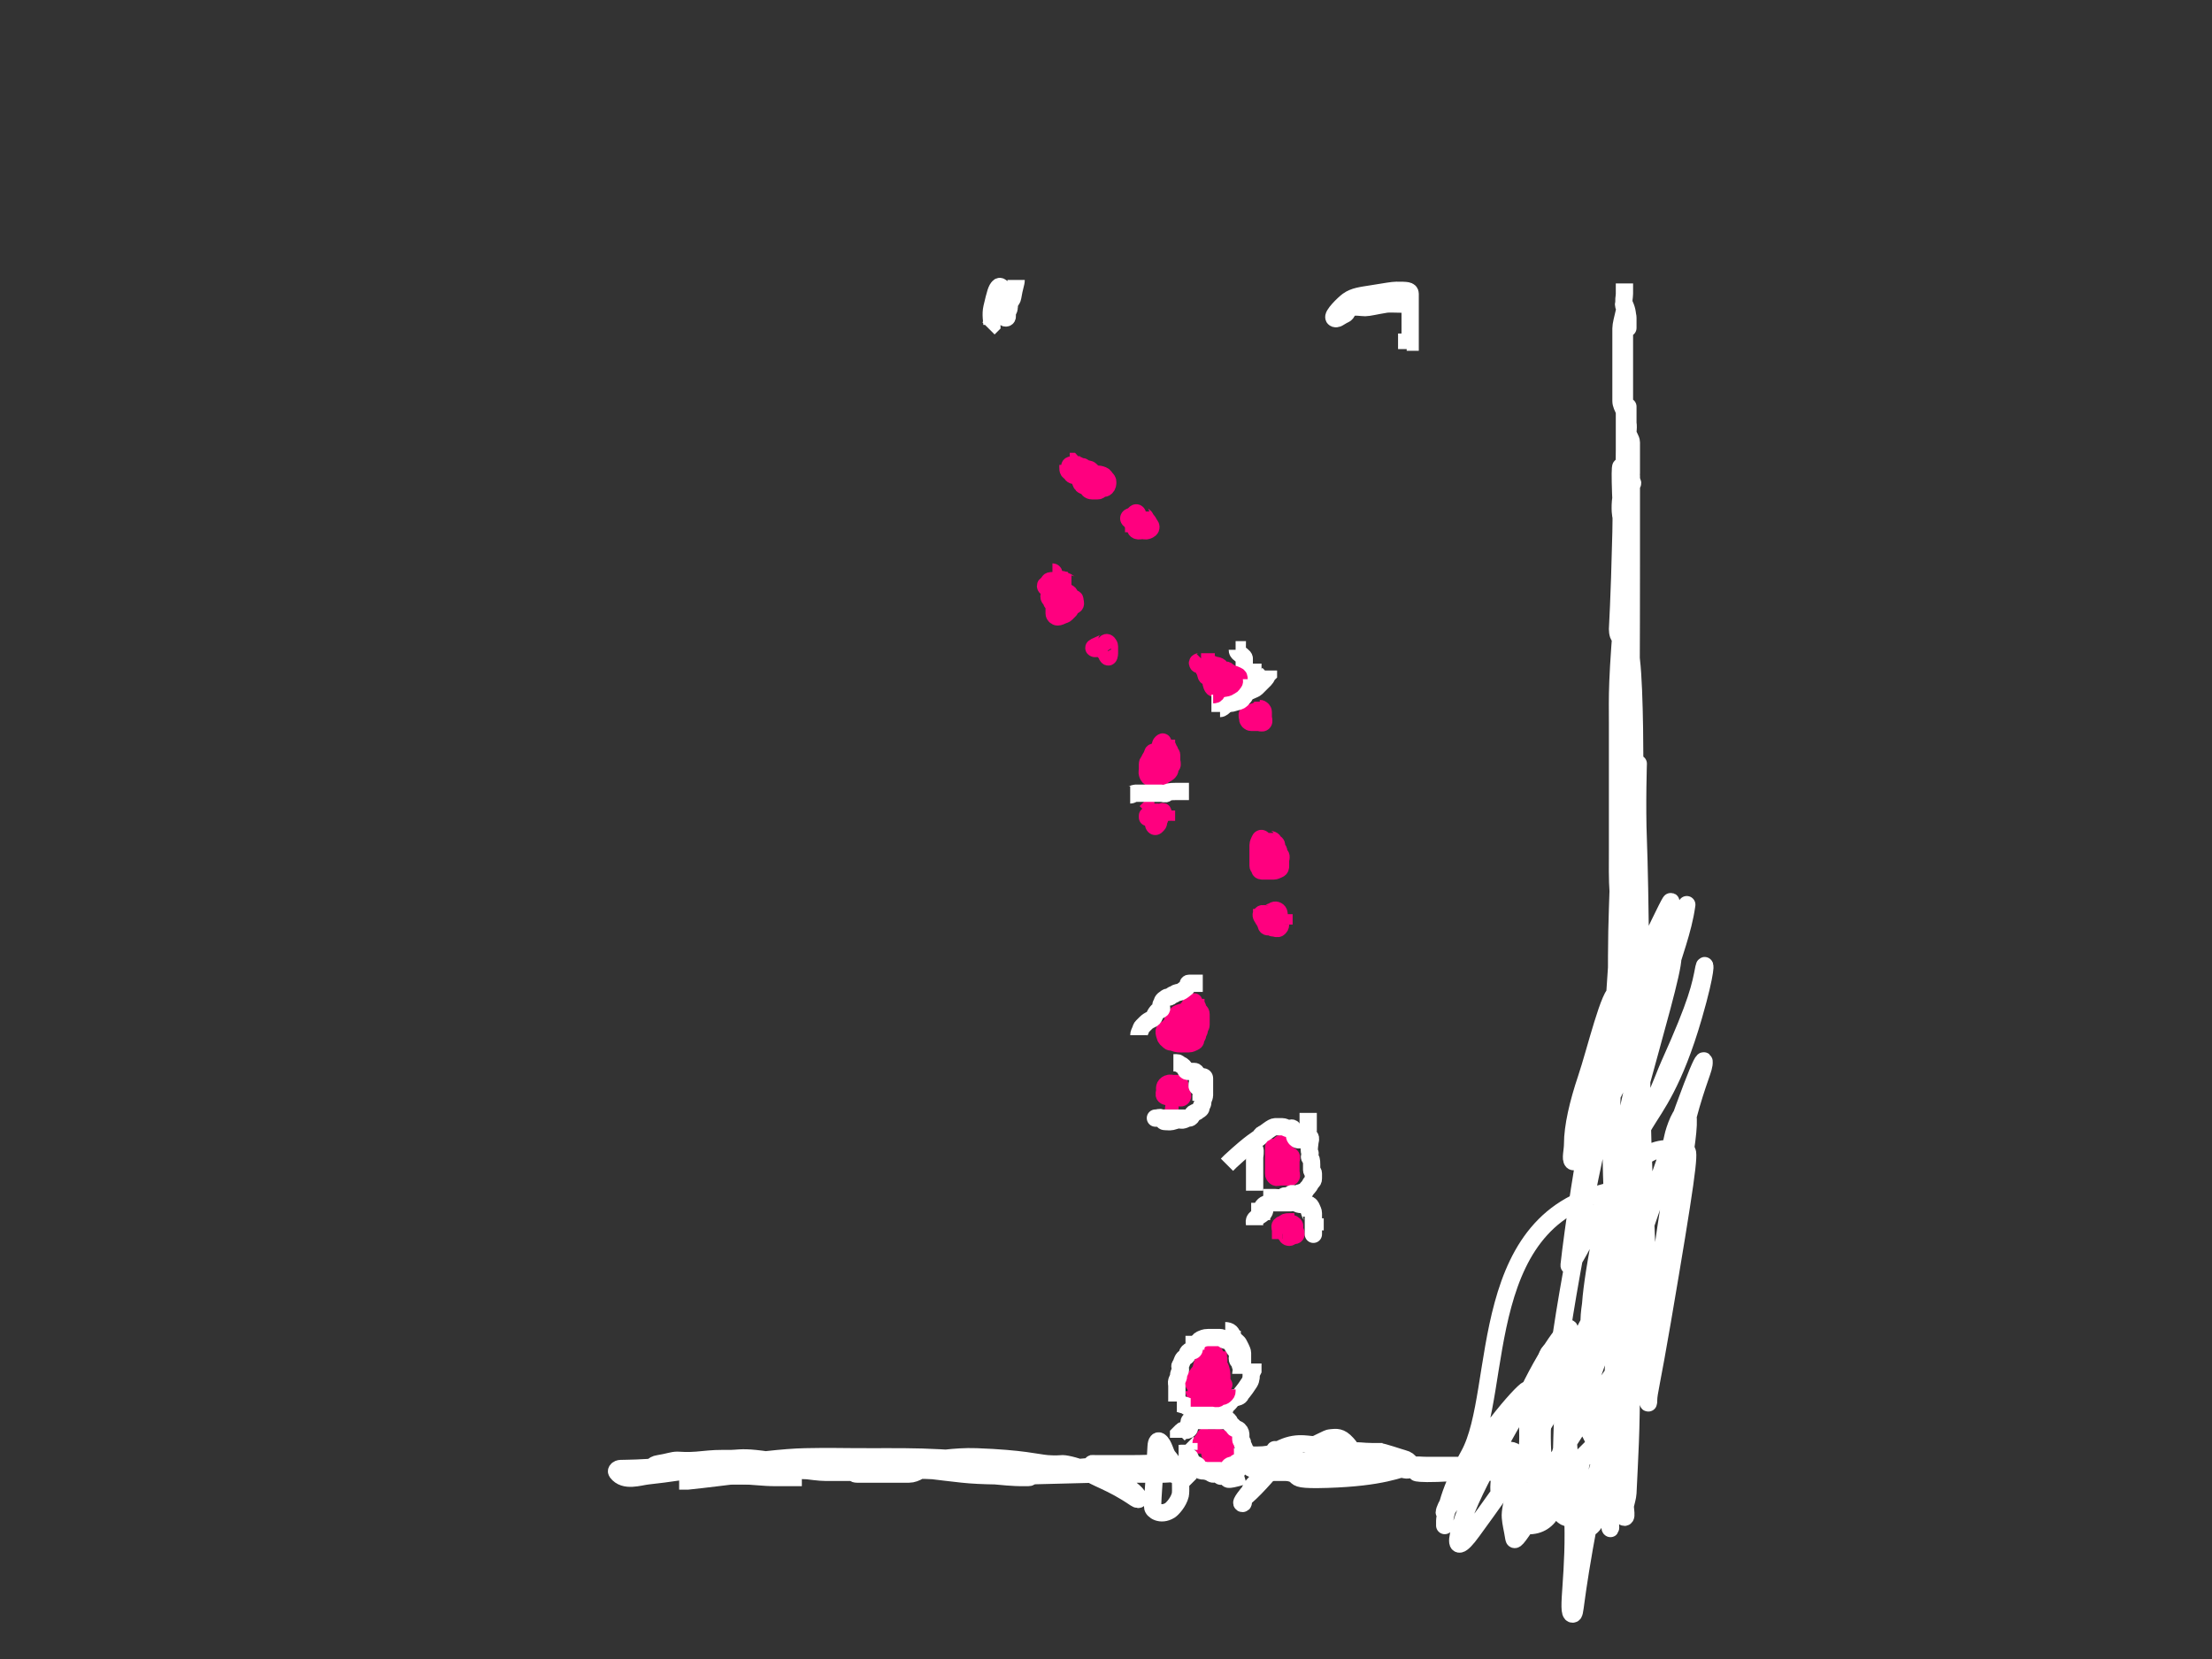 <?xml version="1.0"?><svg width="640" height="480" xmlns="http://www.w3.org/2000/svg">
 <rect width="100%" height="100%" fill="#333333" stroke="none"/>
 <g>
  <title>Layer 1</title>
  <path fill="none" stroke="#ff007f" stroke-width="5" id="svg_2" d="m345.5,402.5c0,0.5 0.347,0.729 1,1c0.462,0.191 1,0 1.5,0c0.5,0 1.5,0 2,0c0.5,0 0.646,-0.146 1,-0.5c0.354,-0.354 0.309,-0.538 0.5,-1c0.271,-0.653 0.42,-1.006 0.5,-1.5c0.253,-1.561 0.5,-2 0.5,-2.5c0,-1 0,-1.5 0,-2c0,-0.5 0,-1 0,-1.5c0,-0.5 0.354,-1.146 0,-1.5c-0.354,-0.354 -1,0 -1.5,0c-0.5,0 -1,0.5 -1,1c0,0.5 -0.146,0.646 -0.5,1c-0.354,0.354 -0.5,0.5 -0.5,1c0,0.5 -0.5,1 -0.5,1.5c0,0.5 0,1 0,1.5c0,0.5 0,1 -0.5,1c-0.5,0 -0.5,-0.5 -0.5,-1c0,-0.5 0,-1 0,-1.5c0,-0.5 -0.191,-1.038 0,-1.5c0.271,-0.653 0.309,-1.038 0.5,-1.5c0.271,-0.653 0.646,-0.646 1,-1c0.354,-0.354 0.646,-0.146 1,-0.5c0.354,-0.354 1.229,-0.347 1.5,-1c0.191,-0.462 -0.191,0.038 0,0.5c0.271,0.653 0.385,1.013 0.5,1.5c0.257,1.088 0.809,1.038 1,1.5c0.271,0.653 0.5,1.5 0.5,2.5c0,0.5 0,1 0,1.5c0,0.5 0.146,0.646 0.5,1c0.354,0.354 -0.5,0.5 -1,0.5c-0.5,0 -1,0 -1.5,0c-0.5,0 -1,0 -1.5,0c-0.5,0 -1,0 -1.5,0c-0.5,0 -0.5,1 -1.5,1c-0.5,0 -1,0 -1,-0.5c0,-0.5 -0.146,-0.646 -0.5,-1c-0.354,-0.354 -0.354,-1.146 0,-1.5c0.354,-0.354 1.146,-1.646 1.5,-2c0.354,-0.354 0.309,-0.538 0.5,-1c0.271,-0.653 0.146,-1.146 0.5,-1.5c0.354,-0.354 0.146,-0.646 0.5,-1c0.354,-0.354 0.729,-0.347 1,-1c0.191,-0.462 0.146,-0.646 0.5,-1c0.354,-0.354 1,0 2,0l0.5,0l0,-0.5l0.5,0"/>
  <path fill="none" stroke="#ff007f" stroke-width="5" id="svg_3" d="m348.5,416c0.5,0 1,0 1.5,0c0.5,0 1,0 1.5,0c0.5,0 1.038,-0.191 1.5,0c0.653,0.271 0.793,0.293 1.5,1c0.707,0.707 0,1.5 0,2c0,0.5 0.354,1.146 0,1.5c-0.354,0.354 -1.146,-0.354 -1.5,0c-0.354,0.354 -0.5,0.5 -1,0.5c-0.5,0 -1,0 -1.5,0c-0.5,0 -0.5,-0.5 -0.5,-1c0,-0.5 -0.146,-0.646 -0.5,-1c-0.354,-0.354 -0.5,-0.5 -0.5,-1l-0.5,0l0,-0.5"/>
  <path fill="none" stroke="#ff007f" stroke-width="5" id="svg_4" d="m349.5,415.5c-0.5,0 -1,0 -1,0.5c0,0.5 0,1 0,1.5c0,0.5 0,1 0,1.5l0,0.5l0,0.5l0,0.5"/>
  <path fill="none" stroke="#ff007f" stroke-width="5" id="svg_5" d="m370,329.5c0,0.5 -0.5,0.5 -0.5,1c0,0.5 -1,1 -1,1.5c0,0.5 0,1 0,1.5c0,0.5 0,1 0,1.5c0,0.5 0,1 0,1.5c0,0.5 0,1 0,1.5c0,0.5 0,1 0,1.5c0,0.5 0.146,0.646 0.5,1c0.354,0.354 1,0 1.5,0c0.5,0 1,0 1.5,0c0.5,0 1.146,0.354 1.5,0c0.354,-0.354 0,-1 0,-1.5c0,-0.5 0,-1 0,-1.5c0,-0.5 0,-1 0,-1.5c0,-0.5 0.354,-1.146 0,-1.5c-0.354,-0.354 -0.646,-0.146 -1,-0.5c-0.354,-0.354 -0.729,-0.347 -1,-1c-0.191,-0.462 0.354,-1.146 0,-1.5c-0.354,-0.354 -0.646,-0.854 -1,-0.5c-0.354,0.354 -0.5,0.5 -0.5,1c0,0.5 -0.5,0.5 -0.5,1c0,0.5 -0.5,0.5 -0.5,1c0,0.5 0.354,1.146 0,1.5c-0.354,0.354 -0.5,0.5 -0.5,1l0,0.5"/>
  <path fill="none" stroke="#ff007f" stroke-width="5" id="svg_6" d="m371,354.5c0.5,0 1.146,0.354 1.5,0c0.354,-0.354 0.5,-0.5 1,-0.5c0.5,0 0.646,0.146 1,0.5c0.354,0.354 -0.354,1.146 0,1.5c0.354,0.354 0.5,0.5 0.5,1c0,0.5 -0.5,0.5 -1,0.5c-0.5,0 -0.5,0.5 -1,0.5c-0.5,0 -0.729,-0.347 -1,-1c-0.191,-0.462 0,-1 -0.5,-1l-0.5,0l0,0.5l0,0.5"/>
  <path fill="none" stroke="#ff007f" stroke-width="5" id="svg_7" d="m374.5,353.5c-0.5,0 -1,0 -1.5,0c-1,0 -1.146,0.146 -1.5,0.5c-0.354,0.354 -0.646,0.146 -1,0.5c-0.354,0.354 0,1 0,1.5l0.5,0l0,0.5"/>
  <path fill="none" stroke="#ff007f" stroke-width="5" id="svg_8" d="m346,289c0,0.5 0,1 0,1.5c0,0.5 0.5,0.5 0.5,1c0,0.5 0.146,0.646 0.5,1c0.354,0.354 0.5,0.5 0.5,1c0,0.5 0,1 0,1.5c0,0.5 0,1 0,1.5c0,0.5 -0.5,1 -0.5,1.5c0,0.5 -0.5,1 -0.5,1.5c0,0.5 -0.5,0.5 -0.5,1c0,0.5 -0.038,0.809 -0.5,1c-0.653,0.271 -1,0.5 -1.5,0.5c-0.5,0 -1,0 -1.5,0c-0.5,0 -1.004,0.061 -1.5,0c-2.046,-0.252 -2.248,-0.954 -2.5,-3c-0.061,-0.496 0,-1 0,-1.5c0,-0.5 0.309,-0.538 0.5,-1c0.271,-0.653 0.146,-1.146 0.5,-1.5c0.354,-0.354 0.146,-0.646 0.5,-1c0.354,-0.354 0.5,-0.5 1,-0.5c0.5,0 1.646,-0.146 2,-0.5c0.354,-0.354 0.5,-0.5 1,-1c0.5,-0.5 0.146,-1.146 0.5,-1.5c0.354,-0.354 1,0 1,-0.5c0,-0.5 -0.5,0.5 -1,1c-0.5,0.5 -0.737,0.575 -1,1c-0.588,0.951 -1.347,0.729 -2,1c-0.462,0.191 -0.646,0.146 -1,0.5c-0.354,0.354 -0.146,0.646 -0.5,1c-0.354,0.354 -0.146,0.646 -0.5,1c-0.354,0.354 -0.146,0.646 -0.5,1c-0.354,0.354 -0.729,0.347 -1,1c-0.191,0.462 -0.646,0.146 -1,0.5c-0.354,0.354 -0.115,1.013 0,1.5c0.257,1.088 0.646,1.146 1,1.5c0.354,0.354 0.5,0.5 1,0.5c0.5,0 0.293,-0.293 1,-1c0.354,-0.354 0.847,-0.729 1.5,-1c0.462,-0.191 0.576,-0.117 1.5,-0.5c0.653,-0.271 1,-0.5 1,-1l0,-0.5l0.5,-0.5l0.5,-0.5"/>
  <path fill="none" stroke="#ff007f" stroke-width="5" id="svg_9" d="m346,296.5c0,-0.5 -0.5,-0.5 -1,-0.5c-0.5,0 -0.5,0.5 -0.5,1l-0.5,0.5l-0.5,0.5l0,0.5"/>
  <path fill="none" stroke="#ff007f" stroke-width="5" id="svg_10" d="m338.5,314.5c0.5,0.5 0.5,1 1,1c0.5,0 1,0 1.5,0c0.5,0 1,0 1,0.5c0,0.5 0.354,1.146 0,1.5c-0.354,0.354 -1,0 -1.5,0c-0.5,0 -1,0 -1.5,0c-0.5,0 -0.5,-0.5 -0.5,-1c0,-0.5 -0.354,-1.146 0,-1.5c0.354,-0.354 0.646,-0.146 1,-0.5c0.707,-0.707 1.146,-0.146 1.5,-0.5c0.354,-0.354 0.5,-0.5 0,-0.5c-0.5,0 -1,0 -1.5,0c-0.5,0 -1.038,-0.191 -1.5,0c-1.307,0.541 -1,1.5 -1,2c0,0.5 -0.354,1.146 0,1.5c0.354,0.354 1.038,0.309 1.5,0.5c0.653,0.271 1,0.5 1,1l0.5,0l0.5,0l0.5,0"/>
  <path fill="none" stroke="#ff007f" stroke-width="5" id="svg_11" d="m366.5,241c0,0.5 -0.354,1.146 0,1.5c0.354,0.354 1.038,0.309 1.5,0.5c0.653,0.271 0.538,0.809 1,1c0.653,0.271 0.146,1.146 0.5,1.5c0.354,0.354 0.5,0.5 0.5,1c0,0.5 0.146,0.646 0.5,1c0.354,0.354 0,1 0,1.5c0,0.5 0,1 0,1.5c0,0.5 -0.038,0.809 -0.5,1c-0.653,0.271 -1,0.5 -1.5,0.5c-0.5,0 -1,0 -1.5,0c-0.5,0 -1,0 -1.5,0c-0.5,0 -1,0 -1,-0.5c0,-0.5 -0.5,-0.5 -0.5,-1c0,-0.5 0,-1 0,-1.5c0,-0.5 0,-1 0,-1.5c0,-0.5 0,-1 0,-1.5c0,-0.5 0,-1 0,-1.5c0,-0.5 0.309,-1.038 0.5,-1.5c0.271,-0.653 0.737,-0.425 1,0c0.588,0.951 1,1 1,1.5c0,0.5 0,1 0,1.5c0,0.5 0,1 0,1.5l0,0.5l0.5,0l0,0.5"/>
  <path fill="none" stroke="#ff007f" stroke-width="5" id="svg_12" d="m369.5,250.5c-0.5,0 -0.847,-0.229 -1.5,-0.5c-0.924,-0.383 -1.5,0 -2,0c-0.5,0 -0.854,-0.646 -0.5,-1c0.354,-0.354 1,0 1.5,0l1,0l0.5,0l0,0.5"/>
  <path fill="none" stroke="#ff007f" stroke-width="5" id="svg_13" d="m365,263c0,0.5 0.146,0.646 0.5,1c0.354,0.354 0.5,0.5 1,0.5c0.5,0 0.646,-0.146 1,-0.5c0.354,-0.354 0.646,-0.146 1,-0.5c0.354,-0.354 1.229,-0.153 1.5,0.5c0.191,0.462 0,1 0,1.5c0,0.5 -0.646,0.146 -1,0.5c-0.354,0.354 -0.146,0.646 -0.5,1c-0.354,0.354 -1,0 -1.5,0c-0.5,0 -0.854,0.646 -0.5,1c0.354,0.354 1,0 1,-0.5l0.5,0"/>
  <path fill="none" stroke="#ff007f" stroke-width="5" id="svg_14" d="m368,268c0,-0.5 -0.146,-0.646 -0.5,-1c-0.354,-0.354 0.013,-0.885 0.5,-1c1.088,-0.257 1.646,-0.146 2,-0.5c0.354,-0.354 1,-0.5 1.5,-0.5l0,-0.5"/>
  <path fill="none" stroke="#ff007f" stroke-width="5" id="svg_15" d="m371,264.5c-0.5,0 -1,0 -1.5,0c-0.5,0 -1,0 -1.5,0c-0.5,0 -1,0 -1.5,0c-0.5,0 -1.146,-0.354 -1.5,0c-0.354,0.354 0.309,1.038 0.5,1.5c0.271,0.653 0.646,0.646 1,1c0.354,0.354 0.347,0.729 1,1c0.462,0.191 0.5,0.5 1,0.5c0.5,0 1.146,0.354 1.5,0c0.354,-0.354 0.5,-0.5 0.5,-1l0.5,-0.5"/>
  <path fill="none" stroke="#ff007f" stroke-width="5" id="svg_16" d="m337.5,214c0,0.5 0,1 0,1.5c0,0.5 0.5,0.5 0.5,1c0,0.5 0.5,0.5 0.5,1c0,0.5 0.5,0.5 0.5,1c0,0.5 0,1 0,1.5c0,0.5 0.354,1.146 0,1.5c-0.354,0.354 -0.5,0.5 -0.5,1c0,0.5 -0.146,0.646 -0.5,1c-0.354,0.354 -1,0.5 -1.5,1c-0.5,0.5 -1.5,0.5 -2,0.5c-0.5,0 -1,0 -1.5,0c-0.5,0 -0.729,-0.347 -1,-1c-0.191,-0.462 0,-1 0,-1.5c0,-0.5 0,-1 0,-1.5c0,-0.5 0.309,-0.538 0.5,-1c0.271,-0.653 0.5,-1 1,-1.5c0.5,-0.5 0.646,-0.646 1,-1c0.354,-0.354 0.809,-0.538 1,-1c0.271,-0.653 0.146,-1.146 0.5,-1.5c0.354,-0.354 0.5,-0.5 0.5,0c0,0.5 0.354,1.146 0,1.5c-0.354,0.354 -0.912,0.743 -2,1c-0.487,0.115 -1,0 -1,0.5c0,0.5 -0.5,0.5 -0.5,1.5c0,0.5 -0.229,0.847 -0.5,1.5c-0.191,0.462 0,1 0,1.5l0,0.5"/>
  <path fill="none" stroke="#ff007f" stroke-width="5" id="svg_17" d="m336,221c0.5,0 0.646,-0.146 1,-0.5c0.354,-0.354 0.854,-0.646 0.5,-1c-0.354,-0.354 -0.729,0.347 -1,1c-0.191,0.462 -0.5,1.5 -0.5,2l0,0.5l0,0.5l0,-0.5"/>
  <path fill="none" stroke="#ff007f" stroke-width="5" id="svg_18" d="m336.5,221c0.5,-0.5 0.5,0 0.5,0.5c0,0.5 -0.646,0.854 -1,0.5c-0.354,-0.354 0,-1 0,-1.5c0,-0.5 0,-1 0.5,-1c0.5,0 0.5,0.5 0.5,1c0,0.5 0,1 0,1.5c0,0.5 -0.5,0.5 -0.5,-1l-0.5,-0.5"/>
  <path fill="none" stroke="#ff007f" stroke-width="5" id="svg_19" d="m337,220c-0.5,0 -1,0 -1.5,0.5c-0.5,0.5 -0.5,1 -1,1l0,0.5l0,0.5"/>
  <path fill="none" stroke="#ff007f" stroke-width="5" id="svg_20" d="m332,235c0.5,0 1,0 1.5,0c0.5,0 1,0 1.5,0c0.5,0 1.5,0.5 1.5,0c0,-0.5 -0.646,0.146 -1,0.5c-0.354,0.354 0.354,1.146 0,1.5c-0.354,0.354 -0.146,1.146 -0.5,1.5c-0.354,0.354 -0.646,0.854 -1,0.5c-0.354,-0.354 -0.229,-0.847 -0.5,-1.5c-0.191,-0.462 0.646,-0.146 1,-0.5c0.354,-0.354 0.646,-0.146 1,-0.5c0.354,-0.354 0.646,-0.646 1,-1c0.354,-0.354 0.5,-0.5 1,-0.5l0,-0.5"/>
  <path fill="none" stroke="#ff007f" stroke-width="5" id="svg_21" d="m334,234c-0.5,0 -1,0 -1.5,0l-0.5,0.5l-0.5,0.5"/>
  <path fill="none" stroke="#ff007f" stroke-width="5" id="svg_22" d="m348,191c-0.5,0.5 -1.771,0.347 -1.5,1c0.191,0.462 0.575,0.237 1,0.5c0.951,0.588 0.646,1.146 1,1.5c0.354,0.354 0.229,0.847 0.5,1.5c0.191,0.462 0.646,0.146 1,0.5c0.707,0.707 0.229,1.347 0.5,2c0.191,0.462 0.146,0.646 0.5,1c0.354,0.354 0.646,-0.146 1,-0.5c0.354,-0.354 0.646,-0.646 1,-1c0.354,-0.354 1.146,-0.146 1.5,-0.5c0.354,-0.354 0.146,-0.646 0.5,-1c0.354,-0.354 0.5,-0.5 0.5,-1c0,-0.5 -0.146,-0.646 -0.5,-1c-0.354,-0.354 -1.146,0.354 -1.5,0c-0.354,-0.354 -0.146,-0.646 -0.5,-1c-0.354,-0.354 -1,-0.5 -1.5,-0.5c-0.5,0 -0.5,-0.5 -1.5,-0.5c-0.5,0 -1,0 -1,-0.5l-0.5,0l-0.5,0l-0.5,0"/>
  <path fill="none" stroke="#ff007f" stroke-width="5" id="svg_23" d="m364.5,205c0.5,0 1,0.5 1,1c0,0.5 0,1 0,1.5c0,0.5 0.354,1.146 0,1.5c-0.354,0.354 -1,0 -1.5,0c-0.5,0 -1.5,0 -2,0c-0.5,0 -1,-0.5 -1,-1c0,-0.5 -0.354,-1.146 0,-1.5c0.354,-0.354 0.847,-0.229 1.5,-0.5c0.462,-0.191 1,0 1.5,-0.5l0.5,0l0,-0.5"/>
  <path fill="none" stroke="#ff007f" stroke-width="5" id="svg_24" d="m304.5,165.5c0.5,0 0.5,0.5 0.5,1.5c0,0.5 -0.146,1.146 -0.5,1.5c-0.707,0.707 -2,0.5 -2,1c0,0.5 0.646,0.646 1,1c0.707,0.707 0,1.5 0,2c0,0.5 0.146,0.646 0.5,1c0.354,0.354 0.146,0.646 0.5,1c0.354,0.354 0.5,0.5 0.5,1c0,1 0,1.5 0,2c0,0.5 0.5,1 1,1c0.5,0 0.847,-0.229 1.5,-0.5c0.462,-0.191 0.646,-0.146 1,-0.5c0.354,-0.354 0.646,-0.646 1,-1c0.354,-0.354 0.146,-0.646 0.5,-1c0.354,-0.354 0.646,-0.146 1,-0.5c0.354,-0.354 0,-1 0,-1.5c0,-0.5 -0.646,-0.146 -1,-0.5c-0.354,-0.354 -0.309,-0.538 -0.5,-1c-0.271,-0.653 -1.538,-0.809 -2,-1c-0.653,-0.271 -0.146,-1.146 -0.5,-1.5c-0.354,-0.354 -0.5,-0.5 -0.5,-1l0,-0.5l-0.5,0"/>
  <path fill="none" stroke="#ff007f" stroke-width="5" id="svg_25" d="m310,169c-0.5,0 -0.646,-0.146 -1,-0.5c-0.354,-0.354 -0.646,-0.146 -1,-0.5c-0.707,-0.707 -1.5,0 -2,0c-0.5,0 -1,0 -1.5,0c-0.5,0 -1,0 -1,0.5c0,0.5 0,1 0,1.5c0,1 0.146,1.146 0.5,1.5c0.354,0.354 0.146,0.646 0.5,1c0.354,0.354 0.075,0.737 0.5,1c0.951,0.588 0.646,1.146 1,1.5c0.354,0.354 1,0 1.5,0c0.5,0 1,0 1.5,0l0,-0.5l0,-0.5"/>
  <path fill="none" stroke="#ff007f" stroke-width="5" id="svg_26" d="m320.5,189c-0.5,0 -0.646,-0.146 -1,-0.5c-0.354,-0.354 0,-1 0,-1.5c0,-0.5 0.146,-0.646 0.5,-1c0.354,-0.354 1,0.5 1,1c0,0.5 0,1 0,2c0,0.5 -0.146,1.354 -0.5,1c-0.707,-0.707 0.074,-1.587 -0.5,-2c-0.907,-0.654 -1.5,-0.5 -2,-0.5c-0.5,0 -1.146,0.354 -1.5,0c-0.354,-0.354 3.5,-1.5 3.5,-2l0,-0.5"/>
  <path fill="none" stroke="#ff007f" stroke-width="5" id="svg_27" d="m309,134.5c0,1 -0.153,1.729 0.5,2c0.462,0.191 0.347,0.729 1,1c0.462,0.191 0.793,-0.207 1.5,0.5c0.354,0.354 0.309,0.538 0.5,1c0.271,0.653 0.347,1.229 1,1.5c0.462,0.191 0.646,0.146 1,0.5c0.354,0.354 0.5,1 1.5,1c0.5,0 1,0 1.5,0c0.5,0 0.646,-0.146 1,-0.5c0.354,-0.354 1,0 1.5,-0.5c0.5,-0.5 0.5,-1 0.5,-1.5c0,-0.5 -0.146,-0.646 -0.5,-1c-0.354,-0.354 -0.347,-0.729 -1,-1c-1.386,-0.574 -2.146,-0.146 -2.5,-0.5c-0.354,-0.354 -0.646,-0.646 -1,-1c-0.354,-0.354 -0.847,-0.229 -1.5,-0.5c-0.462,-0.191 -0.5,-0.5 -1,-0.5c-0.5,0 -1,-0.5 -1.5,-0.5l-0.5,0"/>
  <path fill="none" stroke="#ff007f" stroke-width="5" id="svg_28" d="m312.5,134.5c-0.5,0 -1,0 -1.5,0c-0.5,0 -0.5,-0.5 -1,-1l-0.5,0"/>
  <path fill="none" stroke="#ff007f" stroke-width="5" id="svg_29" d="m330,148c0,0.5 0.146,0.646 0.5,1c0.354,0.354 0.729,0.347 1,1c0.191,0.462 0.729,0.847 1,1.5c0.191,0.462 0.5,0.5 0.5,1c0,0.5 -0.347,0.729 -1,1c-0.462,0.191 -1,0 -1.5,0c-0.5,0 -1.038,0.191 -1.5,0c-0.653,-0.271 -0.5,-1 -1,-1.5c-0.5,-0.5 -0.347,-1.229 -1,-1.5c-0.462,-0.191 -0.653,-0.729 0,-1c0.462,-0.191 0.646,-0.146 1,-0.5c0.354,-0.354 0.646,-0.854 1,-0.5c0.354,0.354 -0.146,0.646 -0.5,1c-0.354,0.354 -0.729,0.347 -1,1c-0.191,0.462 -0.5,0.5 -1,0.5l-0.5,0.5l-0.5,0"/>
  <polyline fill="none" stroke="#ff007f" stroke-width="5" stroke-linecap="round" points="332,236.5 332,236" id="svg_32"/>
  <path fill="none" stroke="#ff007f" stroke-width="5" id="svg_33" d="m310.5,134.5c-0.5,0 -1,0 -1,0.5l0,0.5"/>
  <path fill="none" stroke="#ffffff" stroke-width="5" id="svg_38" d="m406,88c-2,0 -4.013,-0.16 -5,0c-3.121,0.507 -5,1 -6,1c-1,0 -3.076,-0.383 -4,0c-1.307,0.541 -1.076,1.617 -2,2c-1.307,0.541 -2.293,1.707 -3,1c-0.707,-0.707 2.853,-4.173 4,-5c1.814,-1.307 3.879,-1.493 7,-2c3.948,-0.641 6,-1 7,-1c3,0 4,0 4,1c0,10 0,13 0,14l-1,0l0,2"/>
  <path fill="none" stroke="#ffffff" stroke-width="5" id="svg_39" d="m294,81c0,1 -0.493,1.879 -1,5c-0.16,0.987 -1,1 -1,3c0,1 -2,3 -1,3c1,0 0,-2 0,-3c0,-1 0,-2 0,-3c0,-1 -1.293,-3.707 -2,-3c-0.707,0.707 -0.973,1.647 -2,6c-0.46,1.947 0,4 0,5l-1,1"/>
  <path fill="none" stroke="#ffffff" stroke-width="5" id="svg_40" d="m470,82c0,1 0,2 0,3c0,1 -0.383,2.076 0,3c0.541,1.307 1,2 1,6c0,1 0,2 0,-2c0,-1 -0.459,-1.693 -1,-3c-0.765,-1.848 0.46,-0.946 0,1c-0.514,2.176 -1,4 -1,5c0,2 0,7 0,8c0,2 0,3 0,4c0,3 0,5 0,6c0,1 0,2 0,3c0,1 0.459,1.693 1,3c1.531,3.696 1,5 1,6c0,1 1,2 1,3c0,2 0,4 0,9c0,1 -1,3 0,3c1,0 -0.293,-1.293 -1,-2c-1.414,-1.414 0,-3 0,-4c0,-1 1.414,-2.586 0,-4c-0.707,-0.707 -1,-1 -1,-2c0,-1 0,-2 0,-4c0,-1 0,-2 0,-8c0,-2 0,-6 0,-10c0,-2 0,-8 0,-10c0,-1 0,-2 0,-3c0,-1 0,0 0,1c0,2 0,3 0,6c0,7 0,10 0,13c0,4 0,7 0,17c0,7 -0.493,10.879 -1,14c-0.481,2.961 0,6 0,5c0,-1 -0.111,-2.003 0,-4c0.501,-9.042 2,-15 2,-17c0,-2 0,-4 0,-6c0,-4 0,-5 0,-4c0,1 0,2 0,4c0,6 0,10 0,13c0,2 0,4 0,7c0,3 0,29 0,34c0,2 0,-2 0,-6c0,-6 0,-11 0,-16c0,-2 0,-6 0,-8c0,-13 0,-18 0,-20c0,-1 0,5 0,11c0,2 0,4 0,6c0,2 0,25 0,27c0,4 0,5 0,8c0,4 0,8 0,12c0,4 0,5 0,4c0,-1 0,-2 0,-7c0,-22 0,-28 0,-31c0,-5 0,-8 0,-10c0,-2 0,-5 0,-6c0,-1 0.493,0.024 0,5c-1.005,10.148 -2,15 -2,20c0,4 0,6 0,9c0,8 0.707,9.293 0,10c-0.707,0.707 -1,-1 -1,-2c0,-1 0.5,-6.982 1,-28c0.119,-4.999 0,-8 0,-12c0,-3 2,-7 0,-7c-1,0 2.055,47.993 3,56c1.062,8.993 1,31 1,39c0,4 0,6 0,7c0,1 0.052,-0.001 0,-1c-1.001,-19.079 -2,-27 -2,-34c0,-12 0,-23 0,-29c0,-2 1,-31 1,-34c0,-1 0,-2 0,-1c0,7 0,15 0,25c0,48 -0.498,79.014 0,88c0.501,9.042 2,16 2,20c0,9 -0.859,10.309 -3,3c-3.421,-11.675 -3,-20 -3,-28c0,-19 0,-29 0,-37c0,-8 -0.347,-11.028 2,-38c0.871,-10.012 1,-11 1,-12c0,-1 0,0 0,5c0,7 -1.5,43.973 -2,58c-0.463,12.992 -0.5,27.971 -1,41c-0.614,15.988 0,44 0,47c0,1 0,2 -1,2c-1,0 -1,-1 -1,-2c0,-2 0.997,-19.893 2,-34c0.567,-7.98 2.541,-15.884 4,-24c1.602,-8.913 1.5,-15.975 2,-31c0.033,-0.999 -0.416,12.009 0,22c0.5,12.031 1,56 1,72c0,15 2,58 2,60c0,1 0.082,1.997 0,1c-0.502,-6.062 -2,-17 -2,-24c0,-10 0,-19 0,-28c0,-21 0,-29 0,-36c0,-5 0,-11 0,-12c0,-1 -1.293,-4.707 -2,-4c-0.707,0.707 -2.34,4.93 -3,9c-6.266,38.61 -3,67 -3,79c0,11 -0.497,21.015 0,29c0.501,8.047 1,9 1,2c0,-16 -0.78,-25.028 0,-36c3.509,-49.373 10.641,-67.061 12,-74c0.793,-4.046 -2.062,-17.502 4,-17c0.997,0.082 0,7 0,13c0,8 -19.464,66.147 -24,102c-0.502,3.968 0,8 0,6c0,-4 -0.58,-10.118 5,-36c9.968,-46.234 12.798,-57.216 15,-66c1.309,-5.224 2,-7 2,-8c0,-1 1.152,-0.988 1,0c-3.035,19.692 -11.386,30.271 -20,49c-4.672,10.157 -7.293,12.707 -8,12c-0.707,-0.707 0,-3 0,-5c0,-5 1.569,-11.783 4,-19c2.633,-7.815 6.824,-25.514 9,-25c2.92,0.689 -2.567,14.86 -6,30c-3.6,15.876 -6.994,39.836 -8,49c-0.109,0.994 1.244,-0.869 6,-10c20.041,-38.475 20.606,-42.683 23,-48c8.182,-18.167 8.982,-22.712 10,-28c0.378,-1.964 0.985,0.248 -3,14c-5.635,19.448 -11,26 -14,31c-3,5 -3.693,7.459 -5,8c-0.924,0.383 -1.602,-1.087 0,-10c1.459,-8.116 5.466,-18.866 11,-39c2.185,-7.951 4.99,-14.79 6,-22c0.139,-0.99 0.209,0.076 -5,14c-8.654,23.132 -13.585,33.168 -17,41c-1.788,4.099 -4.463,5.979 -4,1c1.506,-16.209 6.157,-25.923 11,-36c12.405,-25.809 12.891,-27.042 6,-9c-9.145,23.945 -13.17,35.926 -17,45c-4.188,9.923 -4.481,8.961 -4,6c0.507,-3.121 2.799,-9.098 18,-40c3.948,-8.026 3.781,-10.717 5,-10c6.275,3.692 -6.384,12.544 -15,41c-4.779,15.785 -16.848,80.235 -15,81c2.613,1.082 4.21,-5.878 14,-23c5.11,-8.938 -1.283,-46.192 23,-40c0.969,0.247 -0.162,8.972 -7,49c-3.073,17.988 -4,21 -4,23c0,2 -0.495,0.98 0,-5c6.021,-72.744 15.496,-87.908 16,-92c0.367,-2.978 -0.843,-1.946 -13,33c-5.923,17.027 -20.029,53.628 -25,69c-3.806,11.769 -5.122,18.992 -5,18c1.511,-12.277 6.376,-17.862 11,-31c8.715,-24.76 20.963,-57.424 23,-68c0.378,-1.964 2.586,-8.414 4,-7c2.121,2.121 -3.572,28.073 -6,41c-1.702,9.061 -4.851,31.134 -6,36c-0.514,2.176 -1,1 -1,-1c0,-4 0,-11 0,-23c0,-4 0,-12 0,-15c0,-2 0,-3 0,-4c0,-2 0.307,-3.186 -1,-5c-0.827,-1.147 -1.617,-2.076 -2,-3c-0.541,-1.307 -2,-1 -2,0c0,2 -0.124,4.004 0,6c0.501,8.047 1,10 1,19c0,7 0,12 0,16c0,23 0,27 0,28c0,2 -1,4 0,4c1,0 0,-2 0,-17c0,-8 0.33,-11.014 0,-15c-0.502,-6.062 -2.459,-7.307 -3,-6c-1.148,2.772 -1,6.958 -2,43c-0.361,12.995 0,15 0,16c0,1 -0.964,-0.023 0,-20c1.502,-31.109 2.435,-40.315 5,-49c0.633,-2.145 1,-1 1,25c0,17 -0.499,22.966 -1,34c-0.091,1.998 -2,7 -1,7c1,0 -0.147,-3.002 0,-8c0.5,-17.022 2,-27 2,-29c0,-1 0,-2 0,-1c0,1 -0.131,2.97 -1,7c-4.714,21.858 -4.459,24.693 -5,26c-0.383,0.924 0,2 0,1c0,-1 -1,-3 -1,-5c0,-7 0,-12 0,-15c0,0 -0.811,2.018 -1,3c-1.018,5.288 -3.642,16.808 -10,21c-1.67,1.101 -5.99,-4.79 -7,-12c-1.803,-12.874 0,-21 0,-31c0,-3 1.293,-5.707 2,-5c1.414,1.414 3.998,5.85 6,46c0.897,17.978 -2,30 0,30c1,0 0.089,-1.983 5,-28c5.093,-26.983 6.493,-31.879 7,-35c0.16,-0.987 0,-3 0,-1c0,6 -2.382,26.144 -5,36c-0.812,3.056 -3.586,4.414 -5,3c-0.707,-0.707 -1,-2 -1,-4c0,-4 1.076,-15.617 2,-16c2.613,-1.082 6,-8 4,-8c-1,0 0,2 0,3c0,1 -11.615,10.578 -19,22c-4.378,6.77 -4.84,6.987 -5,6c-0.507,-3.121 -0.835,-4.007 -1,-6c-0.502,-6.062 9.73,-31.229 14,-36c1.886,-2.108 2.46,-0.947 2,1c-3.082,13.057 3.205,41.242 -14,37c-4.951,-1.221 6.656,-11.526 13,-21c4.486,-6.699 8,-13 15,-23l0,1l-7,17l-2,1"/>
  <path fill="none" stroke="#ffffff" stroke-width="5" id="svg_41" d="m444,429c0,-1 0.858,-5.005 1,-7c0.501,-7.053 0.199,-12.065 1,-17c0.507,-3.121 1.707,-4.293 1,-5c-0.707,-0.707 -2.387,0.918 -5,2c-1.848,0.765 -14.748,15.624 -21,29c-2.28,4.879 -3,8 -3,9c0,1 0,2 0,1c0,-2 0.263,-7.85 7,-20c10.412,-18.778 0.904,-71.658 45,-77c2.808,-0.34 2.78,8.157 1,15c-7.014,26.959 -20.926,47.043 -28,59c-5.938,10.037 -11.609,17.521 -17,25c-3.409,4.73 -4.847,4.909 -4,1c2.558,-11.809 15.136,-30.933 20,-41c7.202,-14.904 12.916,-20.857 12,-18c-2.625,8.192 -11.246,15.832 -18,26c-17.654,26.577 -18.632,27.897 -18,26c1.581,-4.743 12,-17 16,-23c6,-9 7.293,-10.707 8,-10c0.707,0.707 0,5 0,8c0,3 0.43,7.133 -1,11c-0.776,2.097 -2.955,2.549 -4,6c-0.58,1.914 -2.293,3.707 -3,3c-0.707,-0.707 0,-4 0,-7c0,-2 -0.307,-4.459 1,-5c1.848,-0.765 3.459,-0.307 4,1c0.383,0.924 2,1 3,1c1,0 1.293,0.293 2,1c0.707,0.707 1.293,0.293 2,1c0.707,0.707 3,1 3,0c0,-1 -3,0 -5,0c-2,0 -5.926,0.498 -11,1c-21.893,2.168 -24,1 -23,1c4,0 8,0 13,0c1,0 21.027,-0.23 22,0c2.176,0.514 3,1 4,1c1,0 2,0 3,0c1,0 -0.087,0.206 -5,-2c-2.04,-0.916 -3,-1 -4,-1c-1,0 -3,0 -4,0c-1,0 -2,0 -5,0c-2,0 -19,0 -21,0c-2,0 -3.027,-0.23 -4,0c-4.353,1.027 -8.977,3.5 -25,4c-7.996,0.25 -8.293,-0.293 -9,-1c-0.707,-0.707 -2,-1 -3,-1c-1,0 -2,0 -3,0c-2,0 -3,0 -4,0c-1,0 -1,-1 -2,-1c-1,0 -1.293,-0.293 -2,-1c-0.707,-0.707 -1,-1 -1,-2c0,-1 1,-1 4,-1c2,0 3.797,-0.257 5,-1c5.38,-3.325 9,-2 11,-2c1,0 4,-2 5,-2c1,0 2.359,-0.519 4,1c4.278,3.962 2.693,7.459 4,8c0.924,0.383 2,0 4,0c2,0 3,0 4,0c1,0 2,0 4,0c1,0 2.293,0.707 3,0c0.707,-0.707 0.176,-2.486 -2,-3c-0.973,-0.23 -6,-2 -7,-2c-3,0 -6,1 -7,2c-1,1 -2.293,1.293 -3,2c-0.707,0.707 -2,2 -4,2c-1,0 -2,0 -3,0c-1,0 -2,0 -3,0c-1,0 -0.586,-1.586 -2,-3c-0.707,-0.707 -2,0 -3,0c-1,0 -1.293,-0.293 -2,-1c-1.414,-1.414 -1,0 1,0c1,0 3.381,1.913 8,0c1.307,-0.541 3,-1 4,-1c1,0 3.824,-0.486 6,-1c1.947,-0.46 3,0 6,0l1,0l2,0"/>
  <path fill="none" stroke="#ffffff" stroke-width="5" id="svg_42" d="m369.5,423.5c-0.5,0 -1,0 -1.5,0c-0.5,0 -1.038,-0.191 -1.5,0c-0.653,0.271 -0.646,0.646 -1,1c-0.707,0.707 -1.809,0.962 -2,0.5c-0.541,-1.307 0.793,-1.293 1.5,-2c0.354,-0.354 1.146,-0.646 1.5,-1c0.354,-0.354 0.347,-0.729 1,-1c0.462,-0.191 0.646,-0.146 1,-0.5c0.354,-0.354 0.22,-1.414 0.5,-1c1.51,2.23 -1.193,4.186 -2.5,6c-0.413,0.574 -0.309,1.038 -0.5,1.5c-0.271,0.653 -0.538,0.809 -1,1c-0.653,0.271 -2.113,0.614 -3.5,3.5c-0.217,0.451 -3,3.5 -2,3.5c0.5,0 -0.079,-1.086 1,-2c3.282,-2.78 8,-8.5 8.5,-9c0.5,-0.5 1.243,-0.912 1.5,-2c0.115,-0.487 0.146,-0.646 0.5,-1c0.354,-0.354 -0.5,-0.5 -1,-0.5c-0.5,0 -1,1.5 -1,2c0,0.5 0.191,1.038 0,1.5c-0.271,0.653 -1.093,0.346 -2,1c-1.147,0.827 -1.5,1 -2.5,1.5l-0.5,0.5l-1,0l-0.5,0"/>
  <path fill="none" stroke="#ffffff" stroke-width="5" id="svg_43" d="m360,427c-3.5,1 -4,1 -4.5,1c-0.5,0 -0.5,-1 0,-1c0.5,0 1.038,-0.309 1.5,-0.5c0.653,-0.271 0.646,-0.646 1,-1c0.354,-0.354 0,-1 0,-1.5c0,-0.5 0,-1 0,-0.5c0,0.5 -0.347,0.729 -1,1c-0.462,0.191 -0.646,0.146 -1,0.5c-0.354,0.354 -0.293,0.793 -1,1.5c-0.354,0.354 -1.146,0.146 -1.5,0.5c-0.354,0.354 -0.646,-0.146 -1,-0.5c-0.354,-0.354 -1,0 -1.5,0c-0.5,0 -1.5,-1 -2,-1c-0.5,0 -1.038,0.191 -1.5,0c-0.653,-0.271 -1,-0.5 -1.5,-0.5c-0.5,0 -1.146,0.354 -1.5,0c-0.354,-0.354 -0.646,-0.146 -1,-0.5c-0.354,-0.354 -0.146,-0.646 -0.5,-1c-0.354,-0.354 -0.5,-0.5 -1,-0.5l0,-0.5"/>
  <path fill="none" stroke="#ffffff" stroke-width="5" id="svg_44" d="m341,420.5c0.5,0 0.809,1.538 1,2c0.271,0.653 0.646,0.646 1,1c0.354,0.354 0.646,0.646 1,1c0.354,0.354 0.5,0.5 0.5,0c0,-0.5 0,-1 0,-1.5c0,-0.5 0,-1.5 -0.5,-1.5c-0.5,0 0.146,0.646 0.5,1c0.354,0.354 0.646,0.646 1,1c0.354,0.354 0.646,0.146 1,0.5c0.354,0.354 0.146,0.646 0.5,1c0.354,0.354 1.146,0.146 1.5,0.5c0.354,0.354 1,0 1.5,0c0.5,0 1,0 1.5,0c0.5,0 1,0 1.5,0c0.5,0 1.038,0.191 1.5,0c0.653,-0.271 0.737,-0.575 1,-1c0.588,-0.951 1.729,-0.347 2,-1c0.191,-0.462 1.146,-0.646 1.5,-1c0.354,-0.354 0.5,-0.5 0.5,-1l0.5,0"/>
  <path fill="none" stroke="#ffffff" stroke-width="5" id="svg_45" d="m344.5,429.5c-0.5,-0.5 -1.073,-0.432 -2,-1.5c-1.638,-1.889 -2.862,-4.611 -4.5,-6.5c-0.927,-1.068 -1.217,-3.575 -2.5,-4.5c-0.406,-0.292 -0.925,0.002 -1,1.5c-0.501,10.037 -1,14 -1,17.5c0,1 2.31,2.663 5,1c0.602,-0.372 2.486,-2.324 3,-4.5c0.23,-0.973 0,-5 0,-5.5c0,-1.5 -0.038,-2.309 -0.5,-2.5c-0.653,-0.271 -1.114,-1.074 -2.5,-0.5c-0.653,0.271 -1,0.5 -1.5,1c-0.5,0.5 -0.847,0.729 -1.5,1c-0.462,0.191 -1,0 0,0c0.5,0 1,0 2.5,0c0.5,0 3,1.5 3,0.5c0,-0.5 -2.503,0.15 -7,0c-7.512,-0.25 -8.729,-0.347 -9,-1c-0.191,-0.462 -0.347,-0.729 -1,-1c-0.462,-0.191 -3.977,-0.75 -8,-1c-0.499,-0.031 0,0 2,0c2.5,0 4,0 8.5,0c6.5,0 8,0 9,0c0.5,0 2,0.5 2,0c0,-0.5 -3.5,0 -10,0c-6.5,0 -11.958,0.999 -21,1.5c-1.498,0.083 -1.5,1 -2,1c-0.5,0 -1,0 -2.5,0c-1,0 -10.586,-0.086 -12,-1.5c-0.707,-0.707 -3.954,-0.752 -6,-0.5c-0.992,0.122 -2.005,0.358 -4,0.5c-3.527,0.251 -4.5,0.5 -5,0.5c-2.5,0 -4.5,0.5 -5,0.5c-1,0 -3.575,-0.263 -4,0c-0.951,0.588 -2,1 -3,1c-1.5,0 -4,0 -4.5,0c-6,0 -7.5,0 -10.5,0c-1,0 -1,-0.5 -1.5,-0.5c-0.5,0 -5.5,0 -7.5,0c-2,0 -5.001,-0.472 -5.5,-0.5c-4.521,-0.25 -6.614,0.074 -8,-0.5c-0.653,-0.271 -1,-0.5 -2,-0.5c-7,0 -11,0.5 -15,0.5c-3.5,0 -4.537,0.611 -9.5,0c-2.046,-0.252 -2.5,-0.5 -3,-0.5c-1,0 -1.5,0 -3,0c-0.5,0 -1,0 -1.5,0c-3.5,0 -2.926,0.614 -3.5,2c-0.271,0.653 -1,0.5 -1.5,0.5c-0.5,0 -1.263,-0.075 -1,-0.5c0.588,-0.951 2.426,-1.587 3,-2c0.907,-0.654 1.013,-0.84 2,-1c3.121,-0.507 4,-1 5.5,-1c1,0 2.51,0.247 5.5,0c3.031,-0.251 4.5,-0.5 7.5,-0.5c1.5,0 2,0 2.5,0c1.5,0 3.022,-0.414 7,0c9.656,1.005 10.954,2.748 13,3c0.496,0.061 2.026,0.428 5.5,0c2.046,-0.252 3.983,-0.75 9.5,-1c1.498,-0.068 2.575,-0.263 3,0c0.951,0.588 1,1 2,1c5,0 8,0.5 9.5,0.5c1,0 1.503,0.052 2,0c9.656,-1.005 -13,-4 -17,-4c-0.5,0 -3,0.5 -5.5,0.5c-1,0 -2.5,0 -3,0c-0.5,0 -2.5,0 -3,0c-1,0 -2,0 -2.5,0c-0.5,0 -1,0 -1.5,0c-0.5,0 3.494,0.098 10.5,0.5c11.492,0.66 24.476,2.225 47,4.5c5.495,0.555 7.5,0.5 8,0.5c0.5,0 1,0 1.5,0c1,0 1.257,-0.853 0,-1.5c-2.704,-1.392 -4.881,-1.877 -7.5,-2.5c-11.23,-2.672 -17,-1 -20,-1c-1.5,0 -2,0 -1.5,0c1.5,0 7.504,-1.24 14,-1c13.528,0.5 17.469,1.749 20.5,2c2.491,0.206 4,0 4.5,0c1,0 5.055,0.921 6.5,2c3.129,2.336 7.288,3.077 14.5,8c0.584,0.399 1.145,0.479 1,0c-0.522,-1.725 -3.365,-3.114 -5.5,-5.5c-0.472,-0.527 -1.347,-1.729 -2,-2c-0.462,-0.191 0,0 2,0c2.5,0 5.5,0 9,0c1,0 2,0 2.5,0c0.5,0 0.646,-0.146 1,-0.5c0.707,-0.707 1.646,-0.354 2,0c0.354,0.354 -4.5,1 -6.5,1c-5,0 -6.5,0 -8,0c-1,0 -1.5,0 -5,0c-8.5,0 -29.553,1.188 -40.5,0c-14.628,-1.587 -16,-2.5 -40,-2.5c-12,0 -13.5,0 -19,0c-14,0 -25.977,0.25 -30,0.5c-8.983,0.559 -9.847,0.229 -10.5,0.5c-0.462,0.191 -0.801,0.601 -0.5,1c2.192,2.906 6.512,1.246 9,1c10.148,-1.005 32.993,-5.25 45.5,-5.5c7.998,-0.16 8.5,0 19,0c13.5,0 24.12,-0.325 47.5,3.5c2.516,0.412 3,0.5 5,0.5l2.5,0l0.5,0l1,0"/>
  <path fill="none" stroke="#ffffff" stroke-width="5" id="svg_46" d="m209,427c1.5,0 2,0 2.5,0c1,0 2,0 3,0c3.5,0 6,0.5 10,0.5c1.5,0 2.5,0 3.5,0c1,0 1.5,0 2,0c0.5,0 1,0 1.5,0l0.5,0"/>
  <path fill="none" stroke="#ffffff" stroke-width="5" id="svg_47" d="m218,427c-1,0 -2.5,0 -4.5,0c-0.5,0 -1,0 -1.5,0c-0.5,0 -8,1 -13,1.5l-2.5,0"/>
  <path fill="none" stroke="#ffffff" stroke-width="5" id="svg_49" d="m360.5,420c0,-0.5 -0.5,-0.5 -0.5,-1c0,-0.5 -0.5,-0.5 -0.5,-1.5c0,-0.5 -0.5,-0.5 -0.5,-1c0,-0.5 0,-1 0,-1.5c0,-0.5 -0.347,-1.229 -1,-1.5c-0.462,-0.191 -0.809,-0.038 -1,-0.5c-0.271,-0.653 -0.646,-0.646 -1,-1c-0.354,-0.354 -0.146,-0.646 -0.5,-1c-0.354,-0.354 -1,0 -1.5,0c-0.5,0 -1,0 -1.5,0c-0.5,0 -1,0 -1.5,0c-1,0 -1.5,0 -2,0c-0.5,0 -1,0 -1.5,0c-0.5,0 -1,0 -1.5,0c-0.5,0 -1,0 -1.5,0c-0.5,0 -0.5,0.5 -0.5,1c0,0.5 0.354,1.146 0,1.5c-0.707,0.707 -1.5,0 -2,0.5l-1,1l0,0.5l0,0.5"/>
  <path fill="none" stroke="#ffffff" stroke-width="5" id="svg_50" d="m344,419.5c0,-0.5 0,-1 0,-1.5l-0.5,-0.5"/>
  <path fill="none" stroke="#ffffff" stroke-width="5" id="svg_51" d="m354.5,385c0.5,0 1.146,0.146 1.5,0.5c0.707,0.707 0.646,1.646 1,2c0.354,0.354 1.229,0.847 1.5,1.5c0.191,0.462 0.309,0.538 0.5,1c0.271,0.653 0.5,1 0.5,1.5c0,1 0,1.5 0,2l0,0.5l0,0.5"/>
  <path fill="none" stroke="#ffffff" stroke-width="5" id="svg_52" d="m359,397.5c0,-0.5 0.383,-1.076 0,-2c-0.271,-0.653 -0.146,-1.146 -0.5,-1.5c-0.354,-0.354 -0.5,-0.5 -0.5,-1c0,-1 0.354,-1.646 0,-2c-0.354,-0.354 -0.729,-0.347 -1,-1c-0.191,-0.462 -0.5,-0.5 -0.5,-1c0,-0.5 0,-1.5 -1,-2.5l0,-0.5"/>
  <path fill="none" stroke="#ffffff" stroke-width="5" id="svg_53" d="m359,387.5c-0.5,0 -1,0 -1.5,0c-0.5,0 -1,0 -1.5,0c-0.5,0 -1.293,0.707 -2,0c-0.354,-0.354 -0.5,-0.5 -1,-0.5c-0.5,0 -1,0 -1.5,0c-0.5,0 -1.5,0 -2,0c-1,0 -1.538,0.309 -2,0.5c-0.653,0.271 -0.646,0.646 -1,1c-0.354,0.354 -0.5,1 -0.5,1.5l0,0.5"/>
  <path fill="none" stroke="#ffffff" stroke-width="5" id="svg_54" d="m345.5,386.5c0,0.5 0,1 0,1.5c0,1.5 0.191,2.038 0,2.5c-0.271,0.653 -1.146,0.146 -1.5,0.5c-0.354,0.354 -0.5,0.5 -0.5,1c0,0.5 -0.5,0.5 -1,1c-0.5,0.5 -0.646,1.646 -1,2c-0.354,0.354 0.191,1.038 0,1.5c-0.271,0.653 -0.5,1 -0.5,1.5c0,0.5 -0.229,0.847 -0.5,1.5c-0.191,0.462 0,1 0,1.5c0,0.5 0,1 0,1.5c0,0.5 0,1 0,1.5l0,0.5l0,0.5l0,0.5"/>
  <path fill="none" stroke="#ffffff" stroke-width="5" id="svg_55" d="m340.5,406c0.5,0 0.912,0.243 2,0.5c0.487,0.115 0.646,0.146 1,0.5c0.354,0.354 1.013,-0.115 1.5,0c1.088,0.257 1.724,0.211 3,1c0.951,0.588 2,1 2.5,1c0.5,0 1.5,0 2,0c0.5,0 1.146,-0.146 1.5,-0.5c0.707,-0.707 0.049,-1.412 1,-2c0.425,-0.263 0.646,-0.646 1,-1c0.354,-0.354 0.513,-0.885 1,-1c1.088,-0.257 1.729,-0.347 2,-1c0.191,-0.462 0.775,-0.803 2.5,-3.5c0.603,-0.942 0.5,-2 0.5,-2.5l0.5,-1l0,-0.5l0,-1.5"/>
  <path fill="none" stroke="#ffffff" stroke-width="5" id="svg_56" d="m377,348.5c0.5,0 1,0 1.5,0c0.5,0 0.809,0.538 1,1c0.271,0.653 0.5,1 0.5,1.5c0,0.5 0,1 0,1.5c0,0.5 0,1 0,1.5c0,0.5 0,1 0,1.5c0,0.5 0,1 0,1.5c0,0.5 0,-0.5 0,-1c0,-0.5 0,-1 0,-1.5c0,-0.5 0,-1 0.5,-1l0,-0.5l0,-0.5"/>
  <path fill="none" stroke="#ffffff" stroke-width="5" id="svg_57" d="m379.5,352c0,-0.5 -0.367,-0.518 -0.5,-1c-0.778,-2.81 -2,-2.5 -2.5,-2.5c-0.5,0 -1.146,-0.146 -1.5,-0.5c-0.354,-0.354 -1,0 -1.5,0c-0.5,0 -1,0 -1.5,0c-1,0 -1.5,0 -2,0c-1,0 -1.5,0 -2,0c-0.5,0 -1.575,0.237 -2,0.5c-0.951,0.588 -1,1.5 -1,2l-0.5,0l0,0.5"/>
  <path fill="none" stroke="#ffffff" stroke-width="5" id="svg_58" d="m363,354.5c0,-0.5 -0.191,-1.038 0,-1.5c0.271,-0.653 2.146,-1.646 2.5,-2c0.707,-0.707 0.237,-1.075 0.5,-1.5c0.588,-0.951 0.847,-1.229 1.5,-1.5c0.462,-0.191 0.5,-0.5 1,-0.5l0,-0.5l0.5,0"/>
  <path fill="none" stroke="#ffffff" stroke-width="5" id="svg_59" d="m376.5,345c-0.5,0 -1,0.5 -1.5,0.5c-0.5,0 -1.146,-0.354 -1.5,0c-0.354,0.354 -0.5,0.5 -1.5,0.5c-0.5,0 -0.646,0.146 -1,0.5c-0.354,0.354 -1,0 -2,0c-0.5,0 -1,0 -1.5,0c-0.5,0 -1,0 -1.5,0l-0.5,0"/>
  <path fill="none" stroke="#ffffff" stroke-width="5" id="svg_60" d="m375,346.5c0.5,-0.5 1.093,-0.346 2,-1c0.574,-0.413 0.5,-1 1.5,-2c0.5,-0.5 0.646,-1.146 1,-1.5c0.354,-0.354 0.5,-0.5 0.5,-1c0,-0.5 0,-1 0,-1.5c0,-0.5 -0.5,-0.5 -0.5,-1c0,-0.5 0,-1 0,-1.5c0,-1.5 -0.146,-1.646 -0.5,-2c-0.354,-0.354 0.191,-1.038 0,-1.5c-0.271,-0.653 -0.252,-0.954 0,-3c0.061,-0.496 0.354,-1.146 0,-1.5c-0.354,-0.354 -0.5,-1 -0.5,-1.5c0,-1 0,-3 0,-4.5l0,-0.5l0,-0.5"/>
  <path fill="none" stroke="#ffffff" stroke-width="5" id="svg_61" d="m379.5,331.5c-0.5,0 -0.809,-0.038 -1,-0.5c-0.271,-0.653 -0.646,-0.646 -1,-1c-0.707,-0.707 -1.793,0.207 -2.5,-0.5c-0.707,-0.707 -0.309,-1.038 -0.5,-1.5c-0.271,-0.653 -0.146,-1.146 -0.5,-1.5c-0.354,-0.354 -1.038,0.191 -1.5,0c-0.653,-0.271 -1,-0.5 -1.5,-0.5c-0.5,0 -1.5,0 -2,0c-0.5,0 -1.093,0.346 -2,1c-0.574,0.413 -1.038,0.809 -1.5,1c-0.653,0.271 -0.646,0.646 -1,1c-0.707,0.707 -2,1 -8.5,7l-1,1"/>
  <path fill="none" stroke="#ffffff" stroke-width="5" id="svg_62" d="m362.5,330c0,0.5 0,1 0,1.5c0,0.5 0.146,0.646 0.5,1c0.354,0.354 0,2 0,2.5c0,0.5 0,1.5 0,2c0,0.5 0,1 0,1.5c0,0.5 0,1 0,1.5c0,0.5 0,1.5 0,2c0,0.5 0,1 0,1.5l0,1"/>
  <path fill="none" stroke="#ffffff" stroke-width="5" id="svg_63" d="m327,230c0.5,0 1,-0.5 1.5,-0.5c0.5,0 1,0 1.5,0c0.5,0 1,0 1.5,0c0.5,0 1,0 1.5,0c0.5,0 1,0 1.5,0c0.5,0 1,0 1.5,0c0.5,0 1.146,0.354 1.5,0c0.354,-0.354 1,-0.5 2.5,-0.5c0.5,0 1,0 1.5,0c1,0 1.5,0 2,0l0.5,0"/>
  <path fill="none" stroke="#ffffff" stroke-width="5" id="svg_64" d="m347.5,311.5c0.5,0 1,0 1,0.5c0,0.5 0,1 0,1.5c0,0.5 0,1 0,1.5c0,0.5 0,1 0,2c0,0.5 -0.5,1 -0.5,2c0,0.5 -0.5,1 -0.5,1.5c0,0.5 -0.646,0.646 -1,1c-0.354,0.354 -1.229,0.347 -1.5,1c-0.191,0.462 -0.5,1 -1,1c-0.5,0 -0.847,0.229 -1.5,0.5c-0.462,0.191 -1,0 -1.5,0c-0.5,0 -0.912,0.243 -2,0.5c-0.487,0.115 -1.5,0 -2,0c-0.5,0 -0.646,-0.646 -1,-1c-0.354,-0.354 -1,0 -1.5,0c-0.5,0 0,0 0.5,0c0.5,0 2,0 2.5,0c1,0 1.5,0 2,0c0.5,0 1,0 1.5,0c0.5,0 1,0 1.5,0l0.5,0"/>
  <path fill="none" stroke="#ffffff" stroke-width="5" id="svg_65" d="m347.5,318.5c0,-0.5 0,-1 0,-1.5c0,-0.5 0.191,-1.038 0,-1.5c-0.271,-0.653 -0.646,-0.646 -1,-1c-0.354,-0.354 0,-1 0,-1.5c0,-0.5 0.115,-1.013 0,-1.5c-0.257,-1.088 -0.5,-1.5 -1,-1.5c-0.5,0 -1,0 -1.5,0c-0.5,0 -0.809,-0.038 -1,-0.5c-0.271,-0.653 -0.847,-1.229 -1.5,-1.5c-0.462,-0.191 -0.5,-0.5 -1,-0.5l-1,0"/>
  <path fill="none" stroke="#ffffff" stroke-width="5" id="svg_66" d="m329.5,299.5c0,-0.5 0.229,-0.847 0.5,-1.5c0.191,-0.462 0.146,-0.646 0.5,-1c0.354,-0.354 0.5,-0.5 1,-1c0.5,-0.5 1.038,-0.809 1.5,-1c0.653,-0.271 0.809,-0.538 1,-1c0.271,-0.653 0.646,-1.146 1,-1.5c0.354,-0.354 0.646,-0.146 1,-0.5c0.354,-0.354 -0.354,-1.146 0,-1.5c0.354,-0.354 0.049,-0.912 1,-1.5c0.425,-0.263 0.5,-0.5 1,-0.5c0.5,0 0.646,-0.146 1,-0.5c0.354,-0.354 0.646,-0.146 1,-0.5c0.354,-0.354 1.038,-0.309 1.5,-0.5c0.653,-0.271 1.075,-0.737 1.5,-1c0.951,-0.588 0.5,-1.5 1,-1.5c0.5,0 1,0 1.5,0c0.5,0 1,0 1.5,0l1,0"/>
  <path fill="none" stroke="#ffffff" stroke-width="5" id="svg_67" d="m353,205c0.5,0 1,-0.5 1.5,-1c0.5,-0.5 0.708,-0.594 1,-1c0.924,-1.283 2,-1 2.5,-1c0.5,0 1.646,-0.146 2,-0.5c0.354,-0.354 0.146,-0.646 0.5,-1c0.354,-0.354 2.5,-1 3,-1.5c1.5,-1.5 2,-2 2.5,-2.5c0.5,-0.5 0.5,-1 1,-1.5l0,-1"/>
  <path fill="none" stroke="#ffffff" stroke-width="5" id="svg_68" d="m360,197c0,-0.5 0,-1 0,-1.5c0,-2 0,-2.5 0,-3.5c0,-0.5 0,-1 0,-1.5c0,-0.5 -1.146,-1.146 -1.5,-1.5c-0.354,-0.354 -0.5,-0.5 -0.5,-1l-0.5,0"/>
  <path fill="none" stroke="#ffffff" stroke-width="5" id="svg_69" d="m362.5,192c0,0.5 0,1 0,1.5c0,1 0.153,1.729 -0.5,2c-0.924,0.383 -1.478,0.275 -2,2c-0.724,2.393 -0.309,4.038 -0.5,4.5c-0.271,0.653 -1.013,0.885 -1.5,1c-1.088,0.257 -1.5,0.5 -2,0.5c-0.5,0 -1.5,0 -2,0c-0.5,0 -1,0 -1.5,0c-0.5,0 -1,0 -1.5,0l-0.5,0"/>
  <path fill="none" stroke="#ff007f" stroke-width="5" id="svg_75" d="m351,201c0.5,0 0.809,-0.038 1,-0.5c0.271,-0.653 0.646,-0.646 1,-1c0.354,-0.354 0.912,-0.243 2,-0.5c0.487,-0.115 0.538,-0.309 1,-0.5c0.653,-0.271 0.646,-0.646 1,-1c0.354,-0.354 0,-1 0,-1.5l-0.5,-0.5"/>
  <path fill="none" stroke="#ff007f" stroke-width="5" id="svg_76" d="m358.5,196.5c0,-0.5 -0.038,-0.809 -0.5,-1c-0.653,-0.271 -1,-0.5 -1.5,-0.5c-0.5,0 -0.5,-0.5 -1,-0.5l-0.5,0l0,-0.5"/>
  <path fill="none" stroke="#ff007f" stroke-width="5" id="svg_77" d="m344.5,404.5c0.5,0 1,0 1.5,0c0.5,0 1.5,0 2,0c0.5,0 1,0 1.5,0c0.5,0 1,0 1.5,0c0.5,0 1.146,0.354 1.5,0c0.354,-0.354 0.5,-0.5 1,-0.5c0.5,0 0.646,-0.146 1,-0.5c0.354,-0.354 0.5,-0.5 0.5,-1l0,-0.5"/>
  <path fill="none" stroke="#ff007f" stroke-width="5" id="svg_78" d="m348.5,417c-0.5,0 -1,0 -1,0.5l-0.5,0"/>
 </g>
</svg>